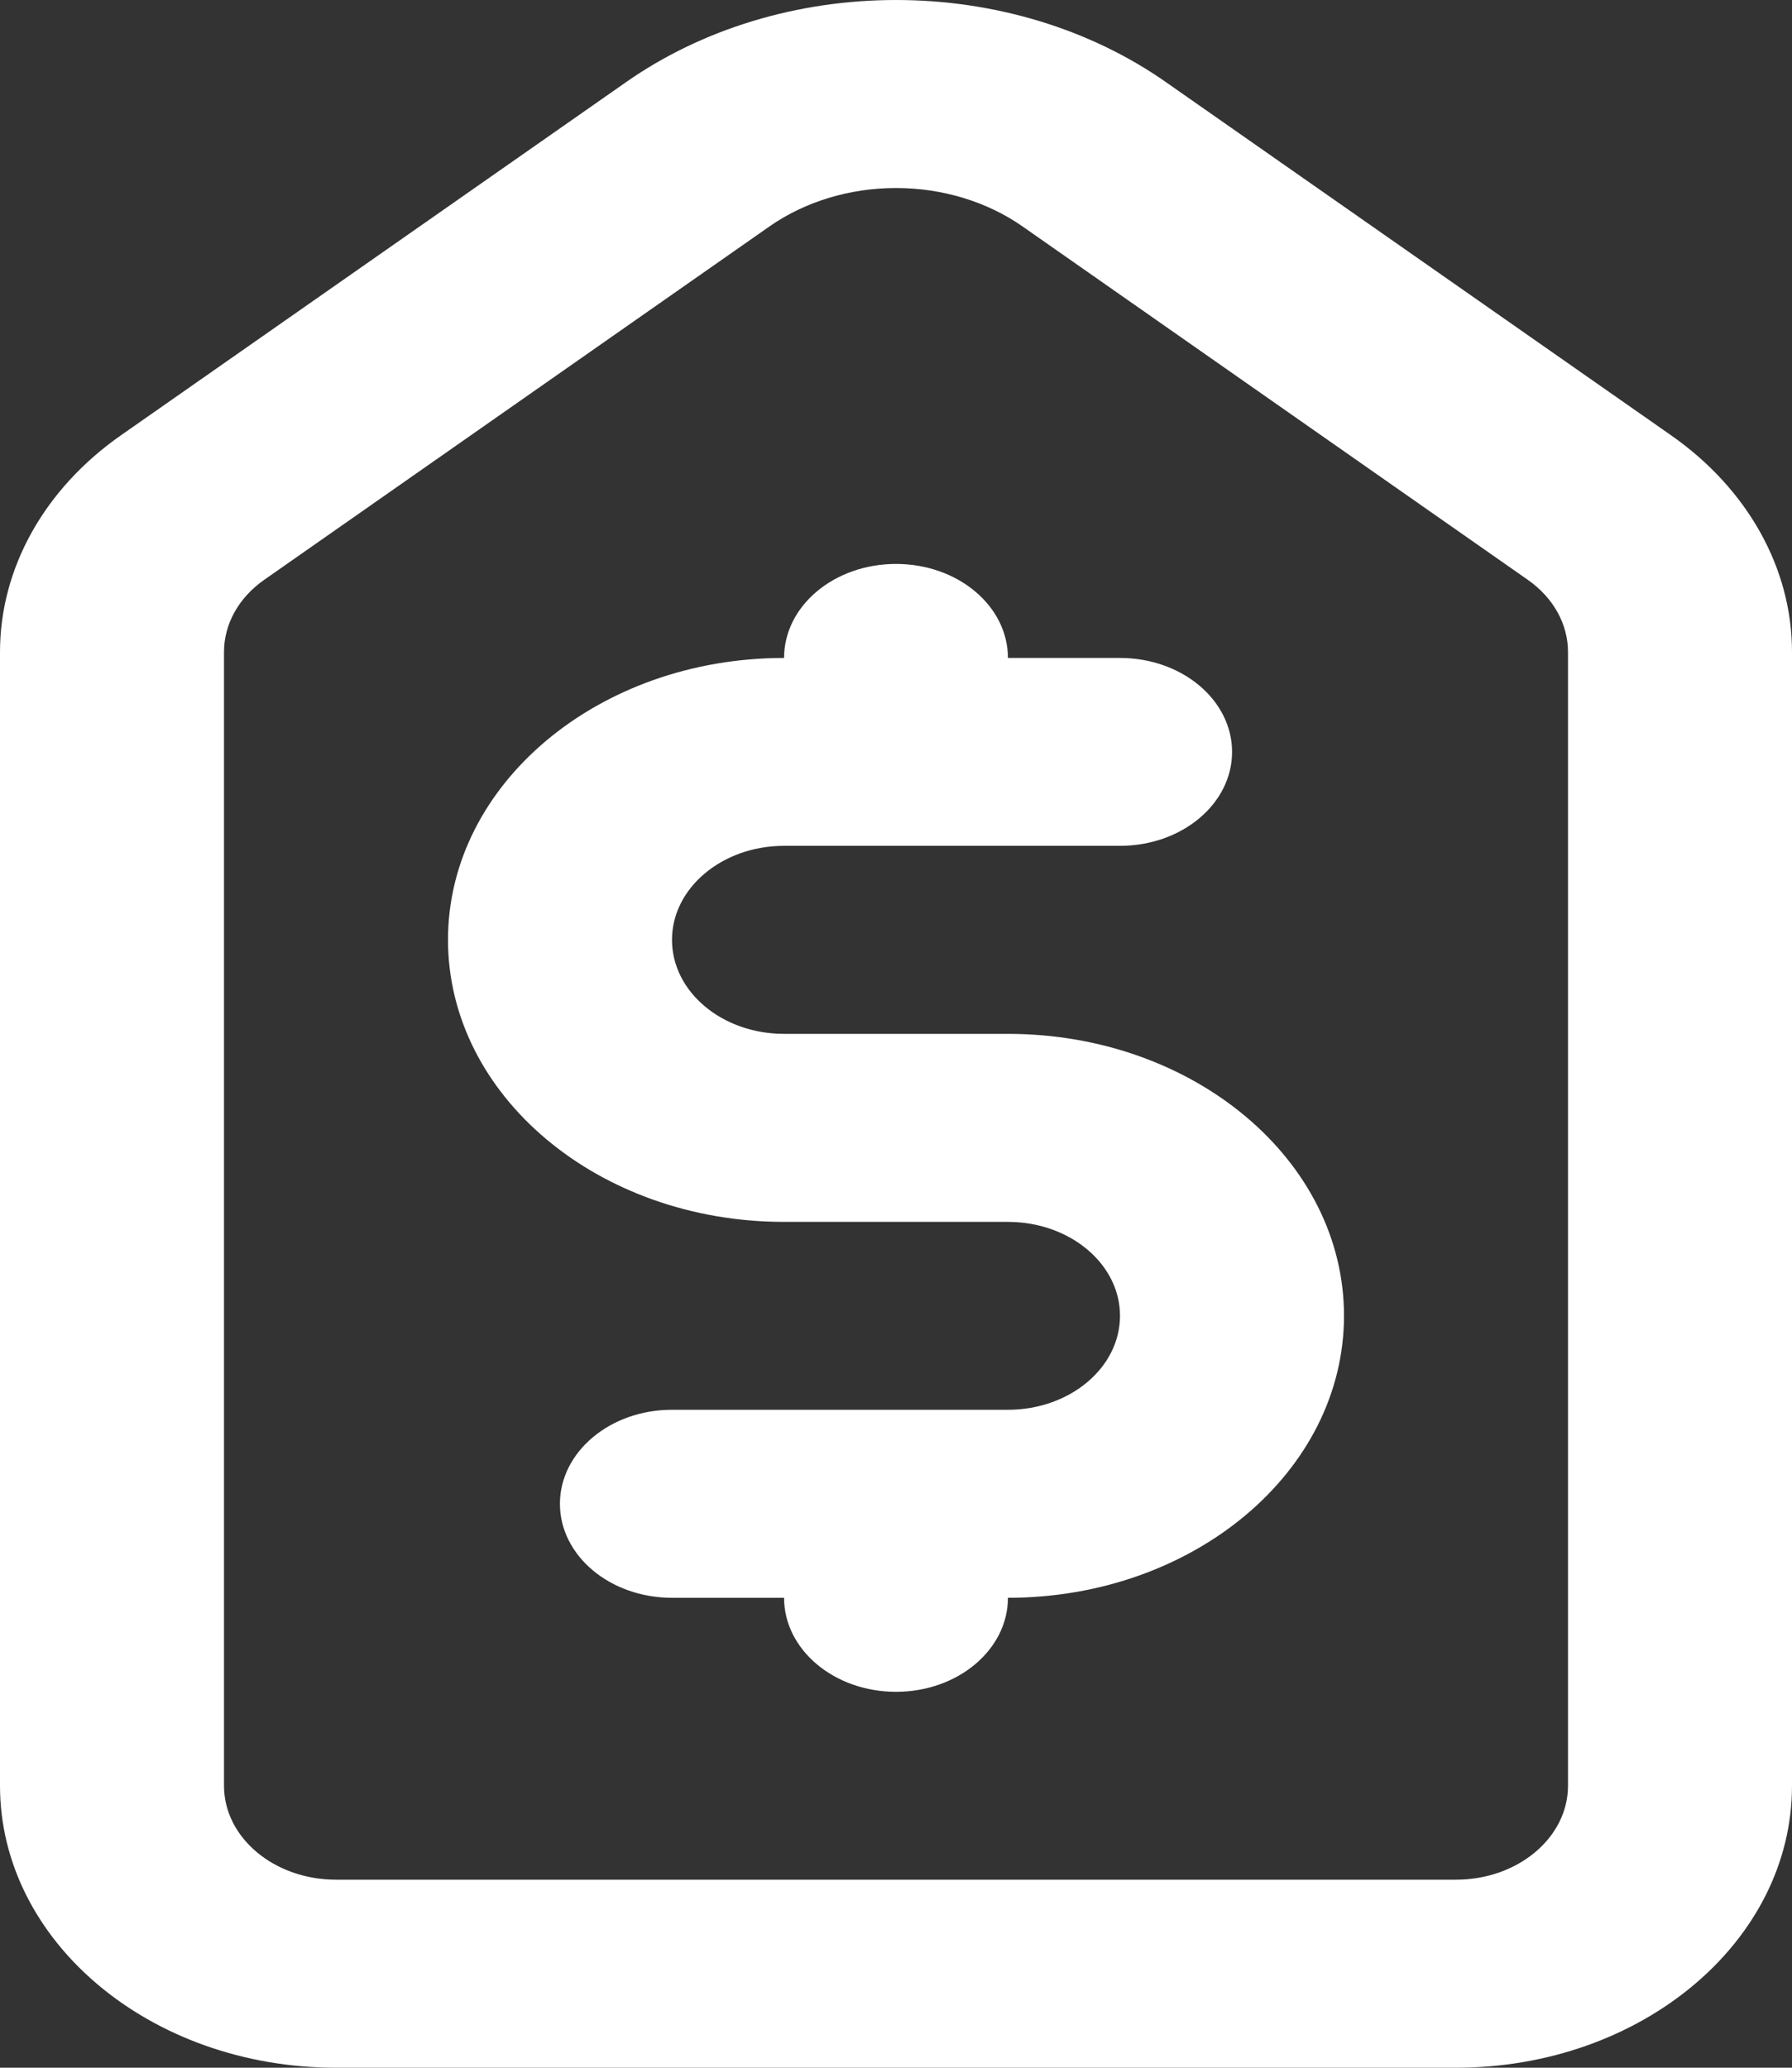 <svg width="13" height="15" viewBox="0 0 13 15" fill="none" xmlns="http://www.w3.org/2000/svg">
<rect x="0" y="0" width="13" height="15" fill="#333333" stroke="none"/>
<path fill-rule="evenodd" clip-rule="evenodd" d="M5.583 1.642C5.841 1.462 6.165 1.364 6.5 1.364C6.835 1.364 7.159 1.462 7.417 1.642L11.083 4.206C11.268 4.335 11.375 4.527 11.375 4.73V12.954C11.375 13.331 11.011 13.636 10.562 13.636H2.438C1.989 13.636 1.625 13.331 1.625 12.954V4.73C1.625 4.527 1.732 4.335 1.917 4.206L5.583 1.642ZM6.5 0C5.785 0 5.093 0.21 4.543 0.595L0.877 3.158C0.321 3.547 0 4.123 0 4.73V12.954C0 14.084 1.091 15 2.438 15H10.562C11.909 15 13 14.084 13 12.954V4.73C13 4.123 12.679 3.547 12.123 3.158L8.457 0.595C7.907 0.21 7.215 0 6.5 0ZM7.312 4.773C7.312 4.396 6.949 4.091 6.5 4.091C6.051 4.091 5.688 4.396 5.688 4.773C4.341 4.773 3.25 5.689 3.25 6.818C3.25 7.948 4.341 8.864 5.688 8.864H7.312C7.761 8.864 8.125 9.169 8.125 9.545C8.125 9.922 7.761 10.227 7.312 10.227H4.875C4.426 10.227 4.062 10.533 4.062 10.909C4.062 11.286 4.426 11.591 4.875 11.591H5.688C5.688 11.967 6.051 12.273 6.5 12.273C6.949 12.273 7.312 11.967 7.312 11.591C8.659 11.591 9.75 10.675 9.75 9.545C9.75 8.416 8.659 7.5 7.312 7.5H5.688C5.239 7.5 4.875 7.195 4.875 6.818C4.875 6.442 5.239 6.136 5.688 6.136H8.125C8.574 6.136 8.938 5.831 8.938 5.455C8.938 5.078 8.574 4.773 8.125 4.773H7.312Z" fill="white"/>
</svg>
